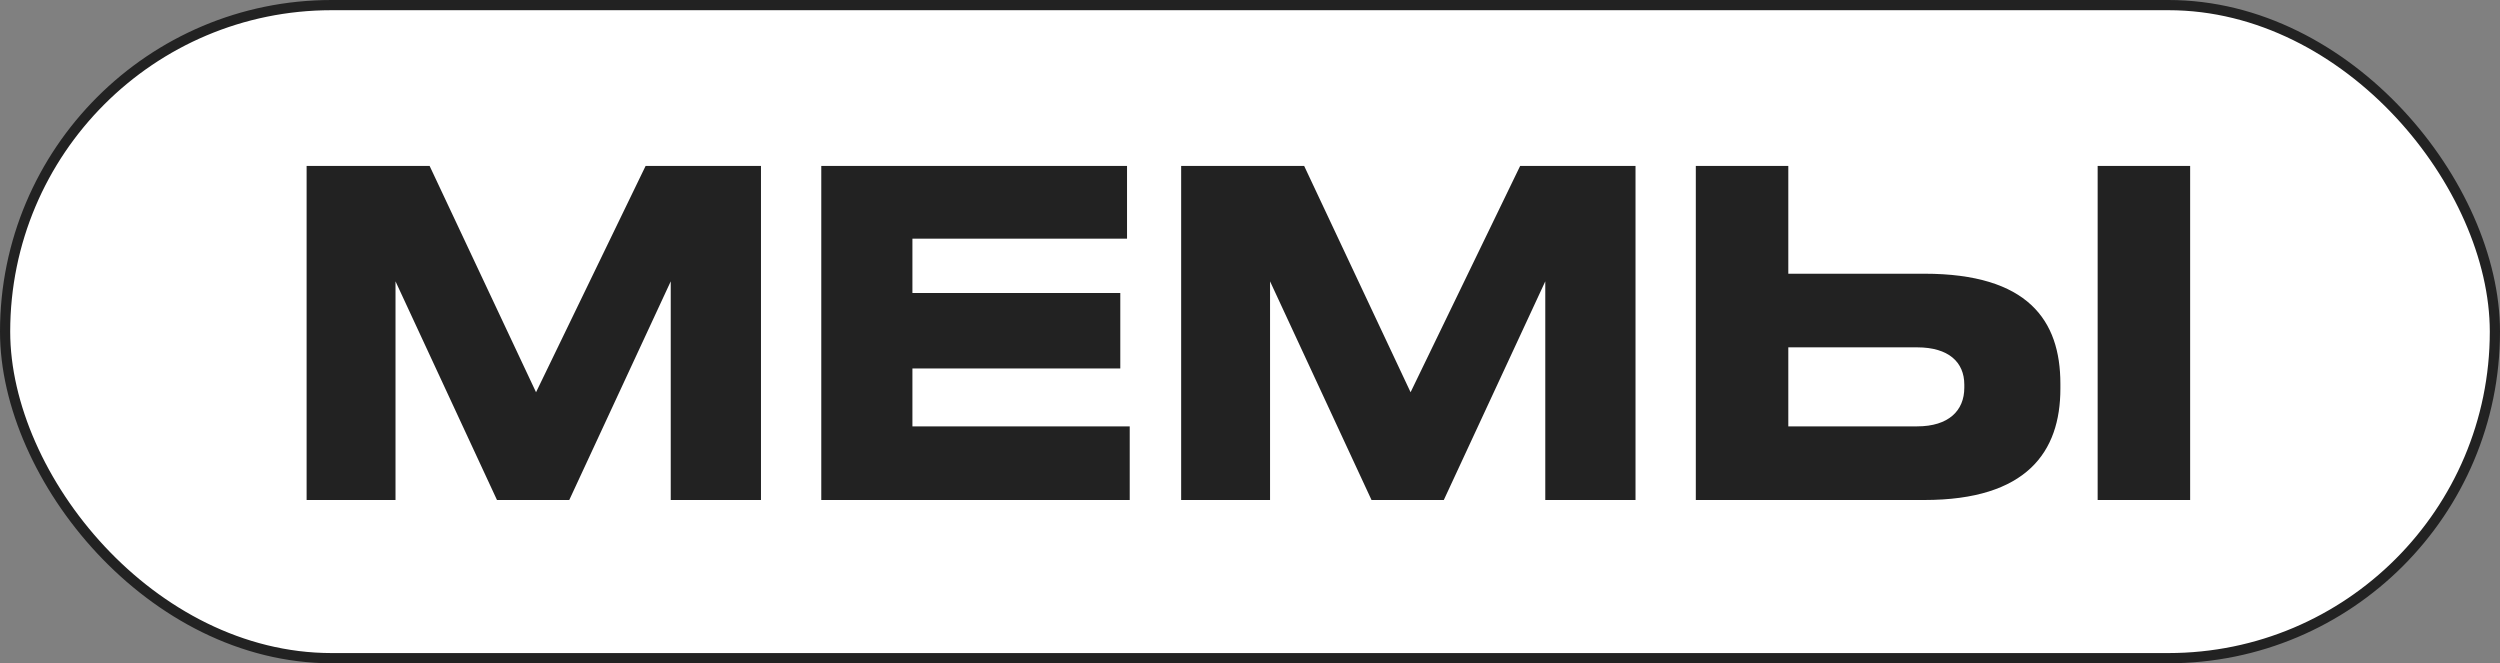 <?xml version="1.0" encoding="UTF-8"?> <svg xmlns="http://www.w3.org/2000/svg" width="245" height="65" viewBox="0 0 245 65" fill="none"><rect x="0" y="0" width="245" height="65" fill="#808080" stroke="none"/> <rect x="0.5" y="0.5" width="244" height="64" rx="32" fill="white"></rect> <path d="M30.048 49H38.76V27.572L48.704 49H55.788L65.732 27.572V49H74.576V16.264H63.268L52.532 38.44L42.104 16.264H30.048V49ZM80.485 16.264V49H110.713V41.784H89.417V36.108H109.789V28.716H89.417V23.392H110.449V16.264H80.485ZM115.753 49H124.465V27.572L134.409 49H141.493L151.437 27.572V49H160.281V16.264H148.973L138.237 38.44L127.809 16.264H115.753V49ZM175.254 16.264L166.19 16.264V49H188.586C198.618 49 201.918 44.292 201.918 38.088V37.604C201.918 31.4 198.75 26.824 188.586 26.824H175.254V16.264ZM175.254 41.784V34.04H187.882C190.962 34.04 192.502 35.492 192.502 37.692V38C192.502 40.244 190.962 41.784 187.882 41.784H175.254ZM214.634 16.264H205.57V49H214.634V16.264Z" fill="#222222"></path> <rect x="0.5" y="0.5" width="244" height="64" rx="32" stroke="#222222"></rect> </svg> 